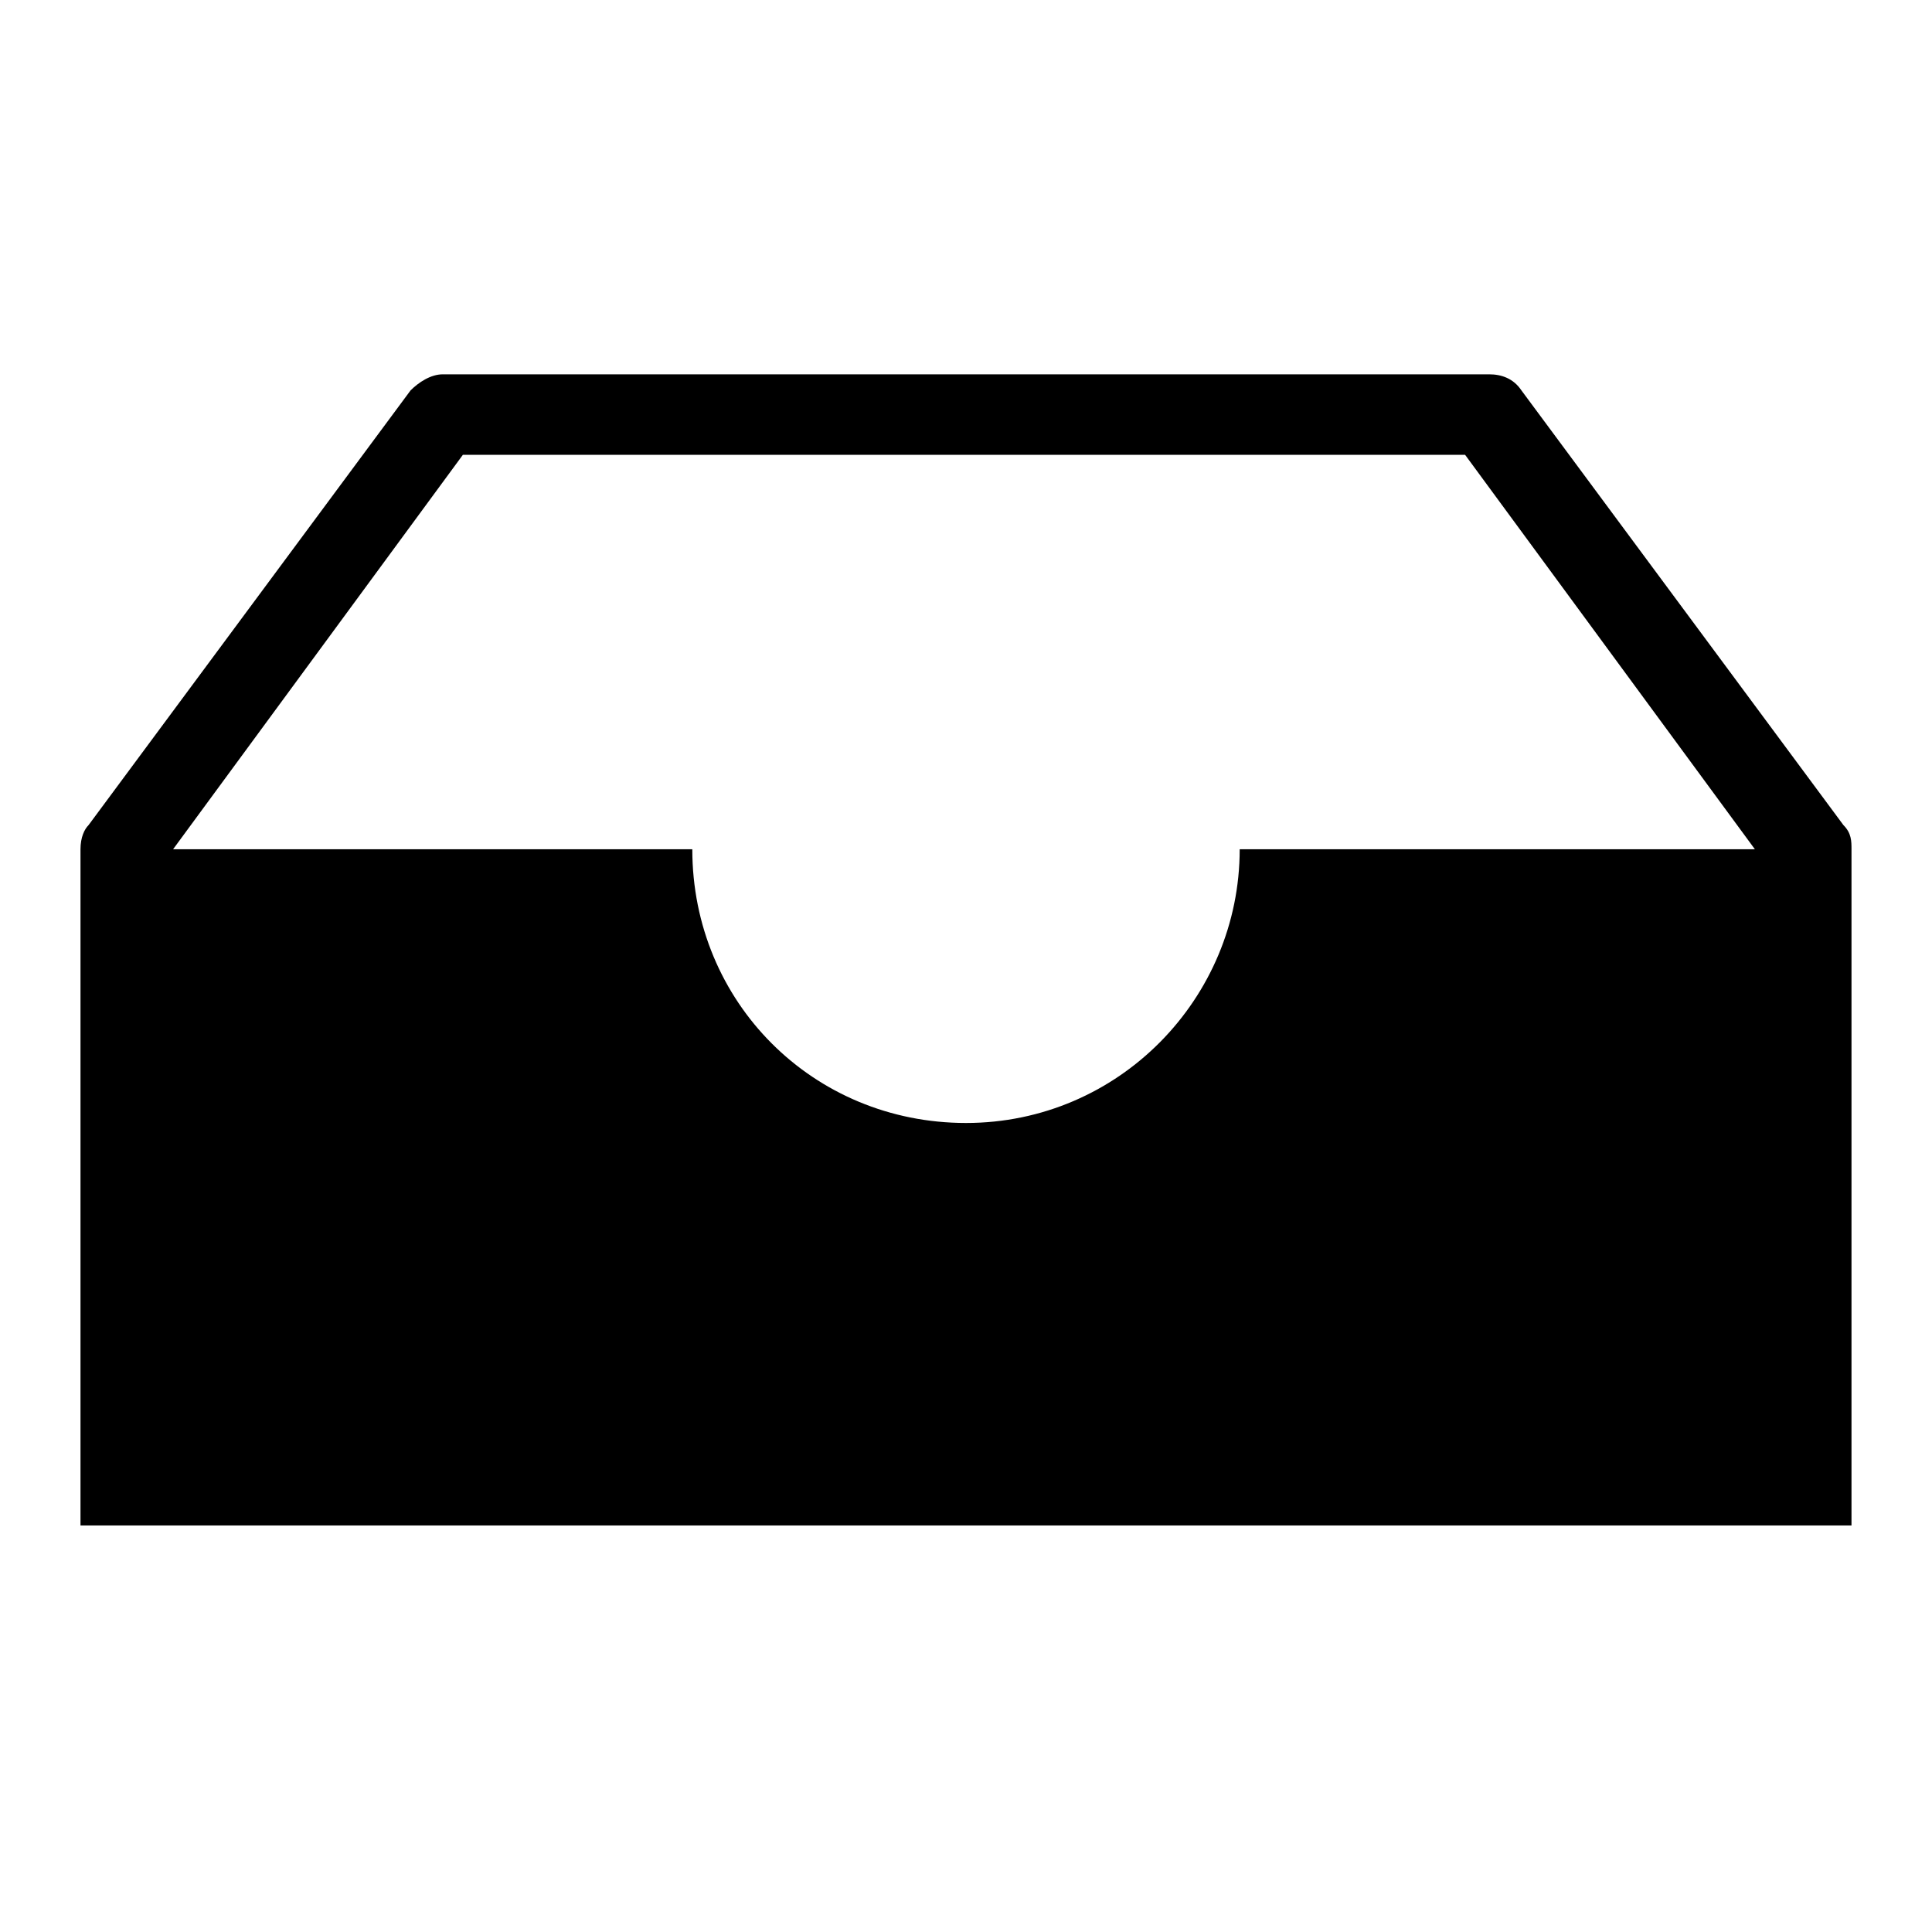 <svg enable-background="new 0 0 48 48" viewBox="0 0 48 48" xmlns="http://www.w3.org/2000/svg"><path d="m46 21.1c0-.2 0-.4-.2-.6l-8-10.8c-.2-.3-.5-.4-.8-.4h-26c-.3 0-.6.2-.8.4l-8 10.8c-.1.1-.2.3-.2.6v16.8h44zm-22 6.8c-3.8 0-6.8-3-6.8-6.8h-12.9l7.2-9.8h24.9l7.2 9.8h-12.8c0 3.7-3 6.8-6.8 6.8z"/></svg>